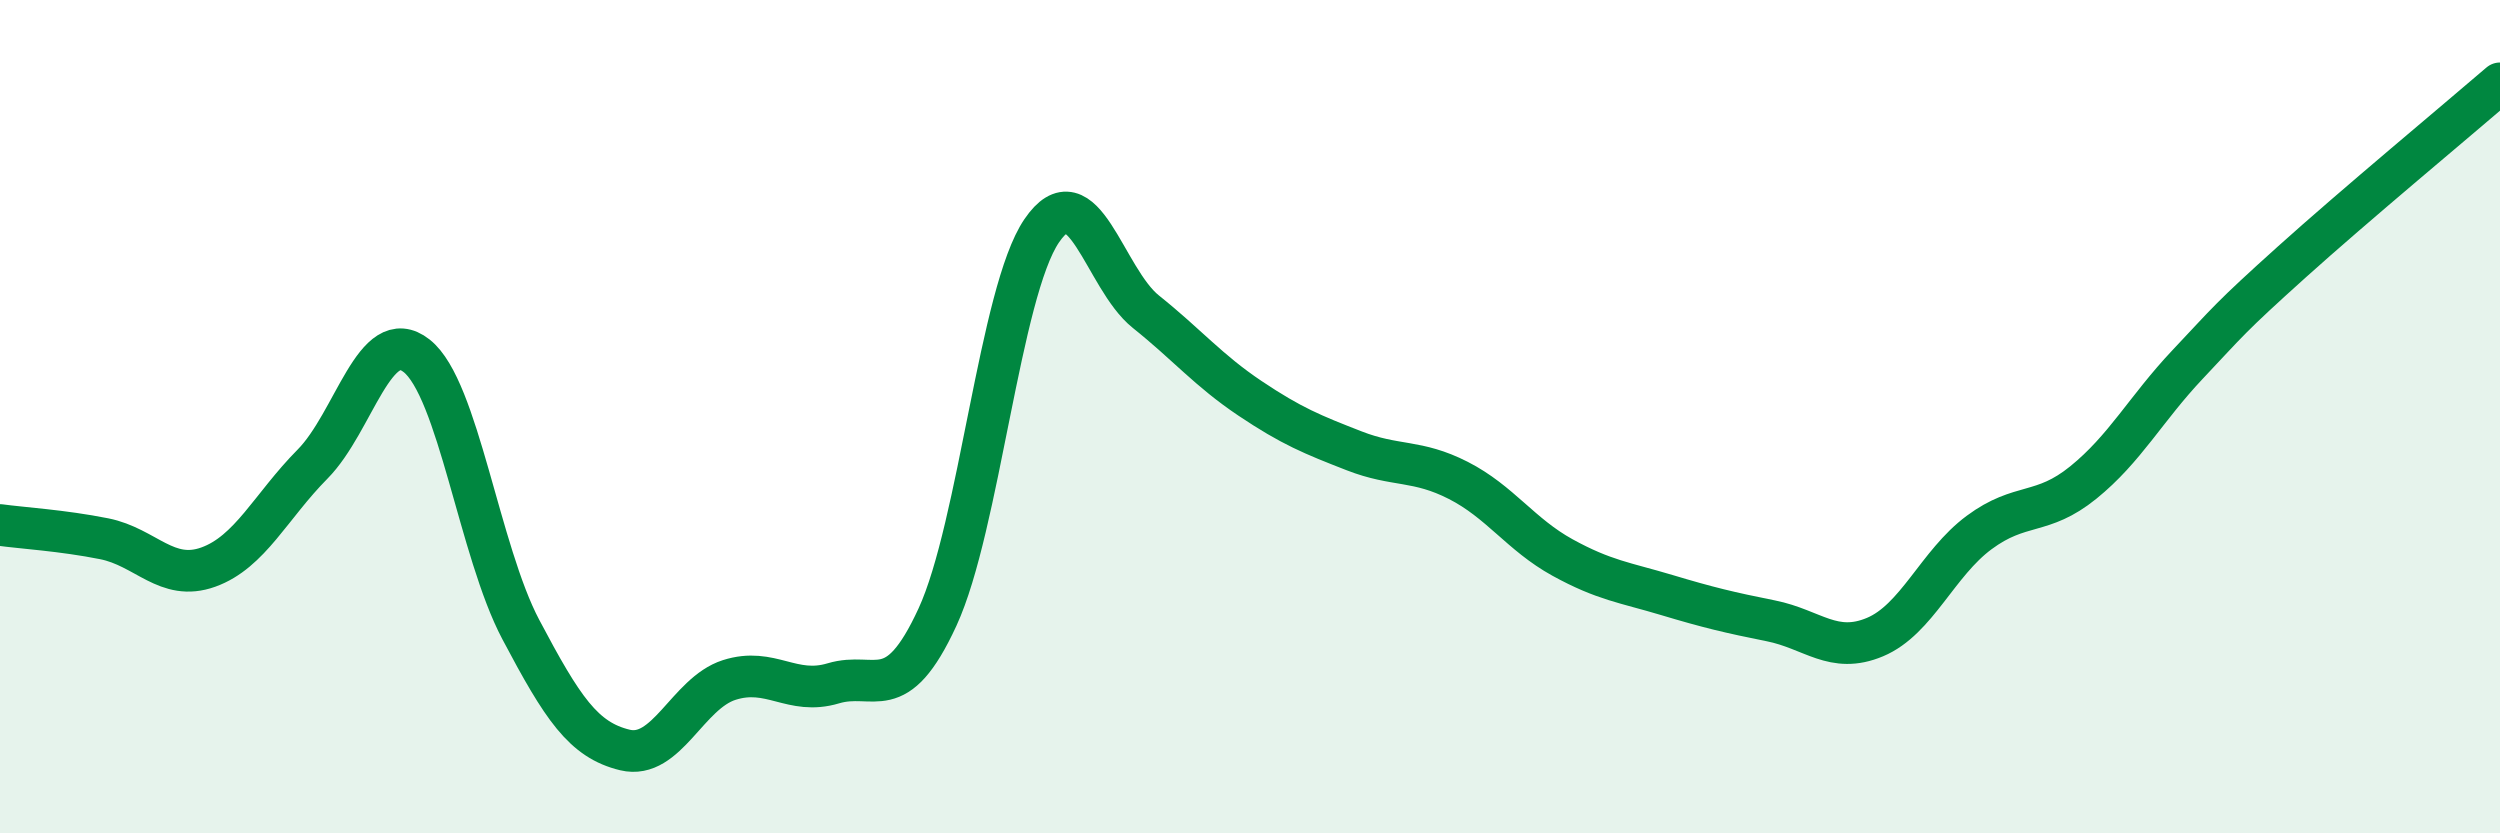 
    <svg width="60" height="20" viewBox="0 0 60 20" xmlns="http://www.w3.org/2000/svg">
      <path
        d="M 0,12.6 C 0.5,12.67 1.5,12.73 2.5,12.93 C 3.5,13.13 4,13.97 5,13.61 C 6,13.25 6.5,12.15 7.5,11.14 C 8.5,10.13 9,7.75 10,8.54 C 11,9.33 11.5,13.22 12.5,15.11 C 13.5,17 14,17.76 15,18 C 16,18.24 16.5,16.64 17.5,16.32 C 18.5,16 19,16.7 20,16.4 C 21,16.1 21.5,16.98 22.5,14.81 C 23.5,12.64 24,7.01 25,5.54 C 26,4.07 26.5,6.68 27.5,7.48 C 28.5,8.28 29,8.89 30,9.56 C 31,10.23 31.5,10.43 32.5,10.82 C 33.5,11.21 34,11.02 35,11.53 C 36,12.04 36.5,12.83 37.5,13.38 C 38.5,13.93 39,13.98 40,14.28 C 41,14.58 41.5,14.7 42.5,14.9 C 43.5,15.1 44,15.71 45,15.29 C 46,14.87 46.5,13.52 47.5,12.78 C 48.5,12.04 49,12.39 50,11.58 C 51,10.77 51.5,9.81 52.5,8.75 C 53.5,7.69 53.5,7.64 55,6.29 C 56.5,4.94 59,2.86 60,2L60 20L0 20Z"
        fill="#008740"
        opacity="0.1"
        stroke-linecap="round"
        stroke-linejoin="round"
      />
      <path
        d="M 0,12.6 C 0.5,12.67 1.5,12.73 2.5,12.93 C 3.5,13.13 4,13.97 5,13.61 C 6,13.25 6.5,12.15 7.5,11.14 C 8.5,10.13 9,7.75 10,8.54 C 11,9.33 11.5,13.22 12.5,15.11 C 13.5,17 14,17.76 15,18 C 16,18.24 16.5,16.64 17.5,16.32 C 18.5,16 19,16.7 20,16.4 C 21,16.1 21.5,16.98 22.5,14.81 C 23.5,12.64 24,7.01 25,5.54 C 26,4.07 26.5,6.68 27.5,7.48 C 28.5,8.28 29,8.89 30,9.56 C 31,10.23 31.5,10.43 32.5,10.82 C 33.5,11.21 34,11.02 35,11.53 C 36,12.04 36.5,12.83 37.5,13.38 C 38.5,13.93 39,13.98 40,14.28 C 41,14.58 41.5,14.7 42.5,14.9 C 43.5,15.1 44,15.71 45,15.29 C 46,14.87 46.5,13.52 47.5,12.78 C 48.5,12.04 49,12.39 50,11.58 C 51,10.77 51.5,9.81 52.5,8.75 C 53.5,7.69 53.5,7.64 55,6.29 C 56.5,4.94 59,2.86 60,2"
        stroke="#008740"
        stroke-width="1"
        fill="none"
        stroke-linecap="round"
        stroke-linejoin="round"
      />
    </svg>
  